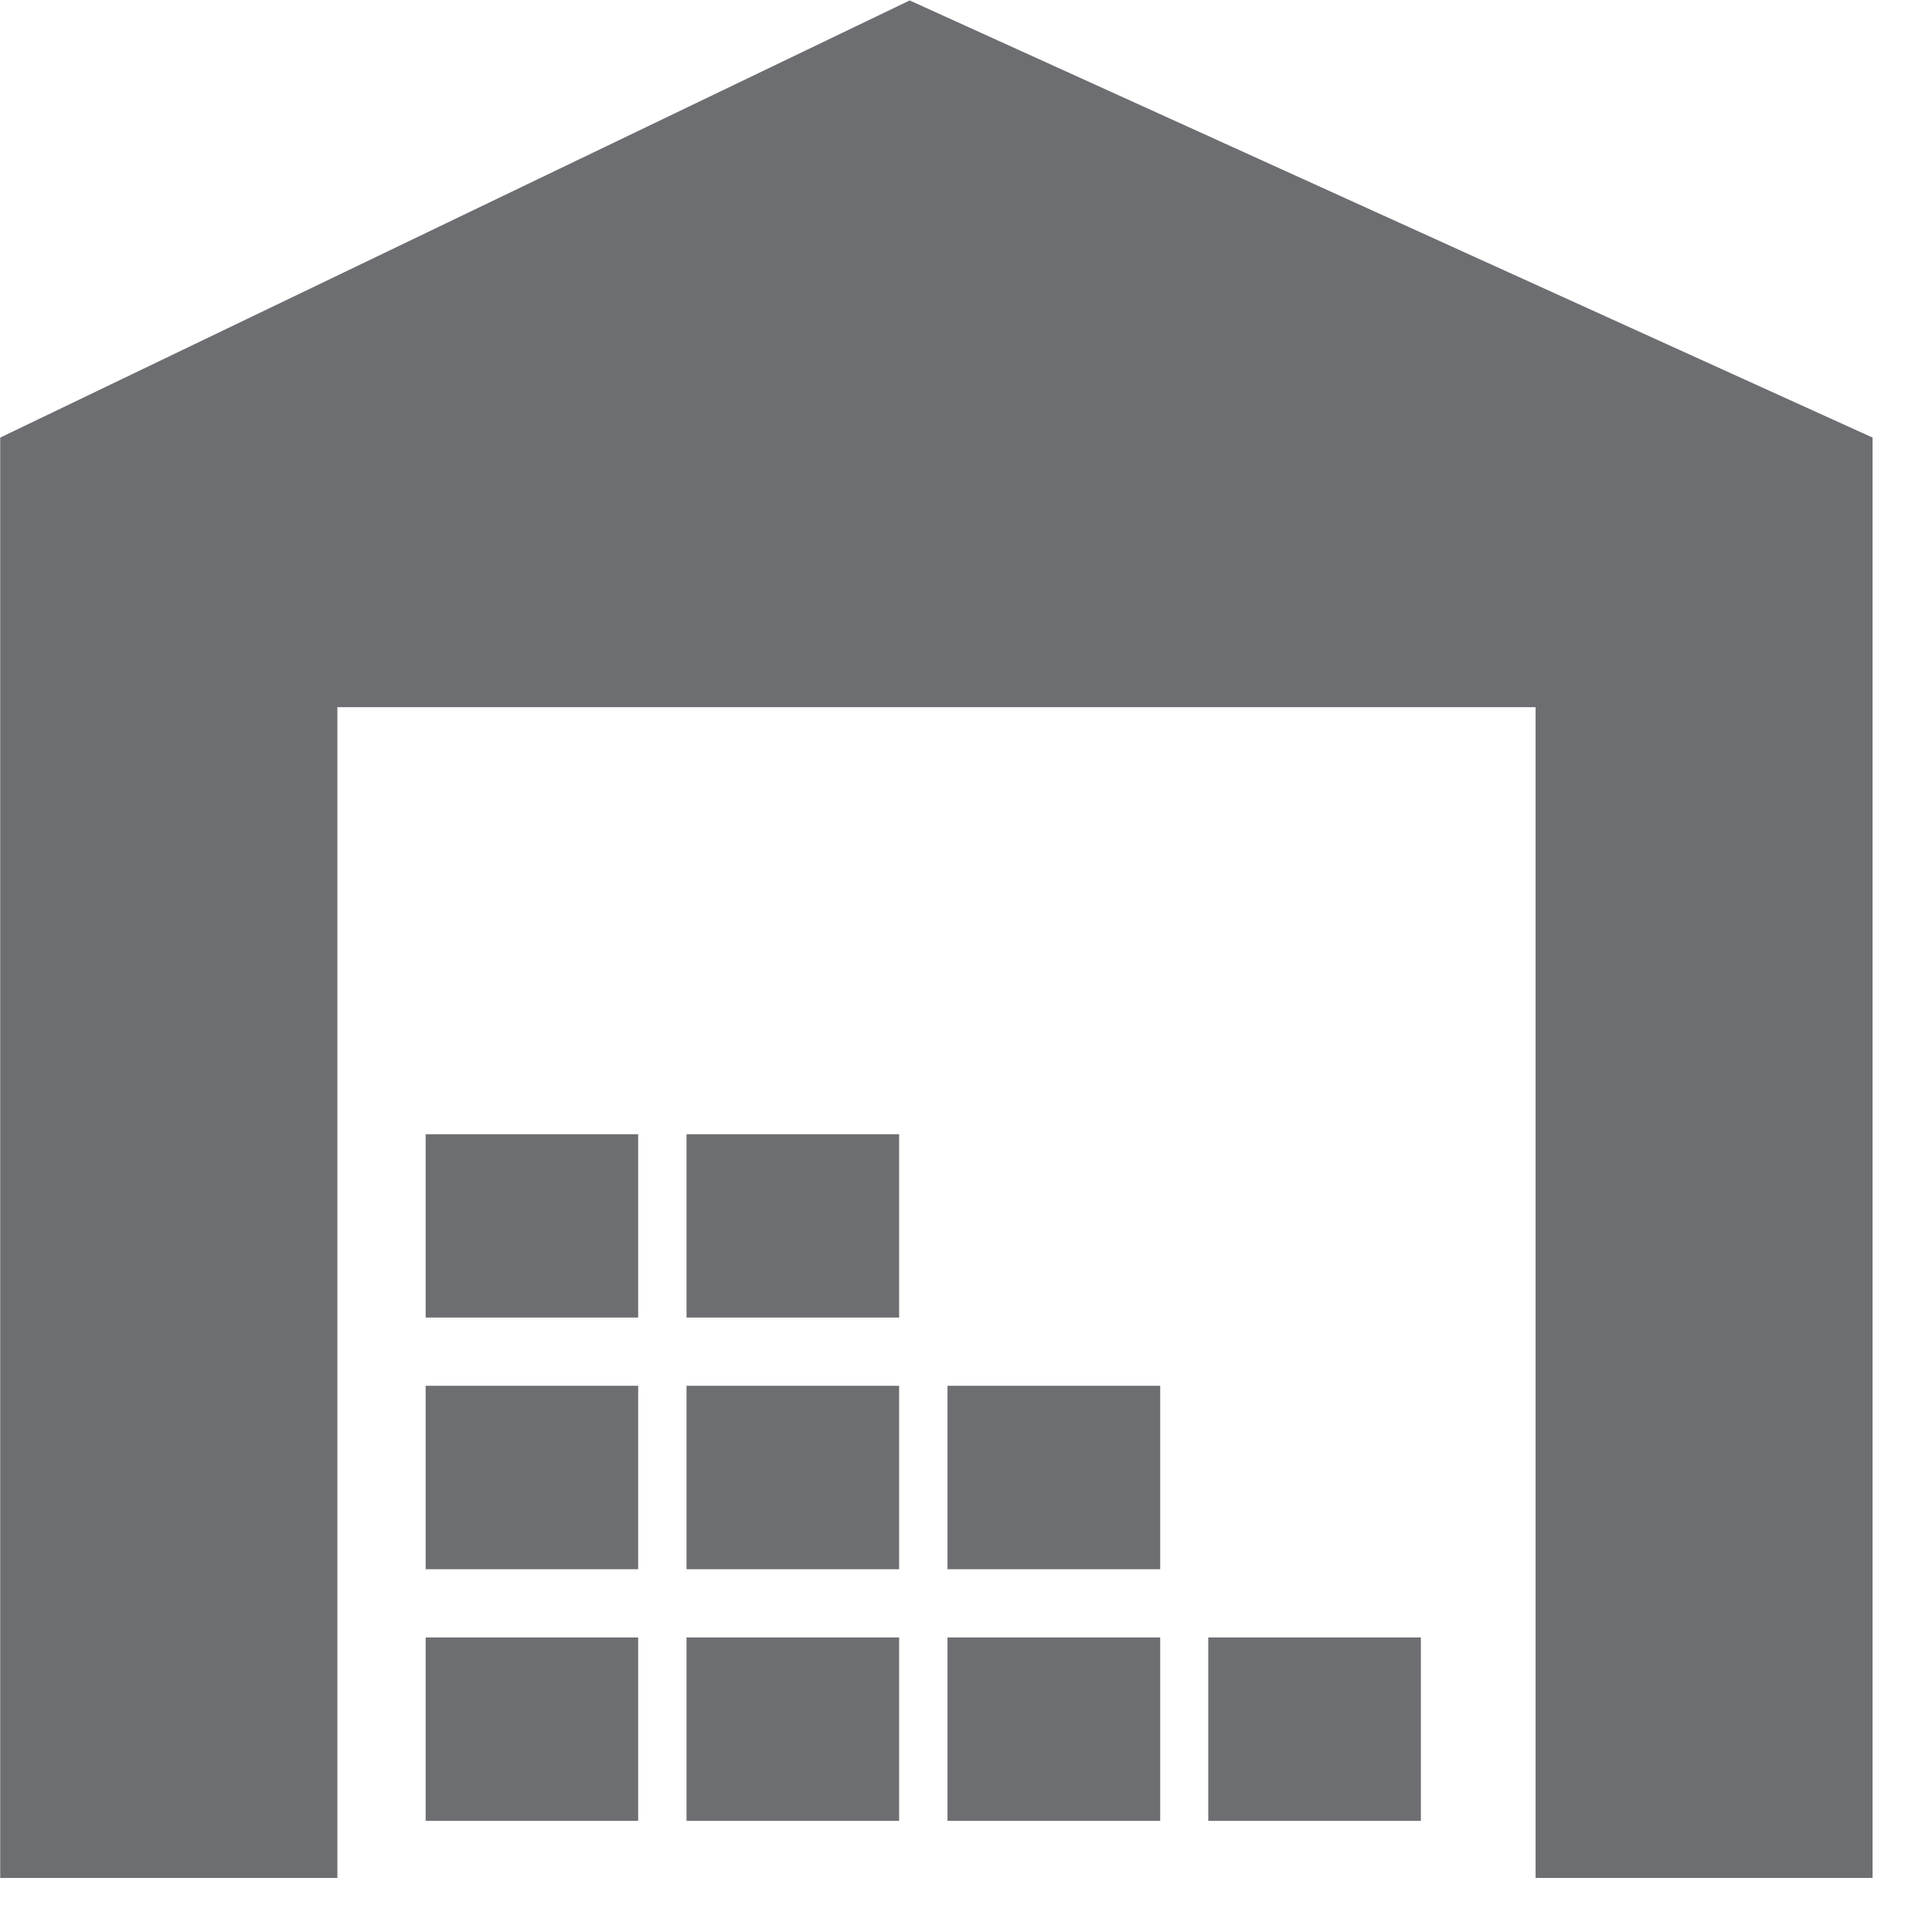 <?xml version="1.0" encoding="UTF-8" standalone="no"?>
<!DOCTYPE svg PUBLIC "-//W3C//DTD SVG 1.1//EN" "http://www.w3.org/Graphics/SVG/1.1/DTD/svg11.dtd">
<svg width="100%" height="100%" viewBox="0 0 27 27" version="1.1" xmlns="http://www.w3.org/2000/svg" xmlns:xlink="http://www.w3.org/1999/xlink" xml:space="preserve" xmlns:serif="http://www.serif.com/" style="fill-rule:evenodd;clip-rule:evenodd;stroke-linejoin:round;stroke-miterlimit:2;">
    <g transform="matrix(1.333,0,0,1.333,12.713,26.245)">
        <path d="M0,-19.684L-9.535,-15.101L-9.535,0L-6,0L-6,-12.275L6.562,-12.275L6.562,0L10.095,0L10.095,-15.101L0,-19.684Z" style="fill:rgb(109,110,113);fill-rule:nonzero;"/>
    </g>
    <g transform="matrix(1.333,0,0,1.333,-582.855,-651.661)">
        <rect x="444.448" y="506.035" width="2.229" height="1.923" style="fill:rgb(109,110,113);"/>
    </g>
    <g transform="matrix(1.333,0,0,1.333,-582.855,-651.661)">
        <rect x="447.184" y="506.035" width="2.23" height="1.923" style="fill:rgb(109,110,113);"/>
    </g>
    <g transform="matrix(1.333,0,0,1.333,-582.855,-651.661)">
        <rect x="441.713" y="506.035" width="2.228" height="1.923" style="fill:rgb(109,110,113);"/>
    </g>
    <g transform="matrix(1.333,0,0,1.333,-582.855,-658.693)">
        <rect x="444.448" y="508.672" width="2.229" height="1.923" style="fill:rgb(109,110,113);"/>
    </g>
    <g transform="matrix(1.333,0,0,1.333,-582.855,-658.693)">
        <rect x="441.713" y="508.672" width="2.228" height="1.923" style="fill:rgb(109,110,113);"/>
    </g>
    <g transform="matrix(1.333,0,0,1.333,-582.855,-658.693)">
        <rect x="447.184" y="508.672" width="2.23" height="1.923" style="fill:rgb(109,110,113);"/>
    </g>
    <g transform="matrix(1.333,0,0,1.333,-582.855,-665.724)">
        <rect x="444.448" y="511.309" width="2.229" height="1.922" style="fill:rgb(109,110,113);"/>
    </g>
    <g transform="matrix(1.333,0,0,1.333,-582.855,-665.724)">
        <rect x="441.713" y="511.309" width="2.228" height="1.922" style="fill:rgb(109,110,113);"/>
    </g>
    <g transform="matrix(1.333,0,0,1.333,-582.855,-651.661)">
        <rect x="449.918" y="506.035" width="2.229" height="1.923" style="fill:rgb(109,110,113);"/>
    </g>
</svg>
